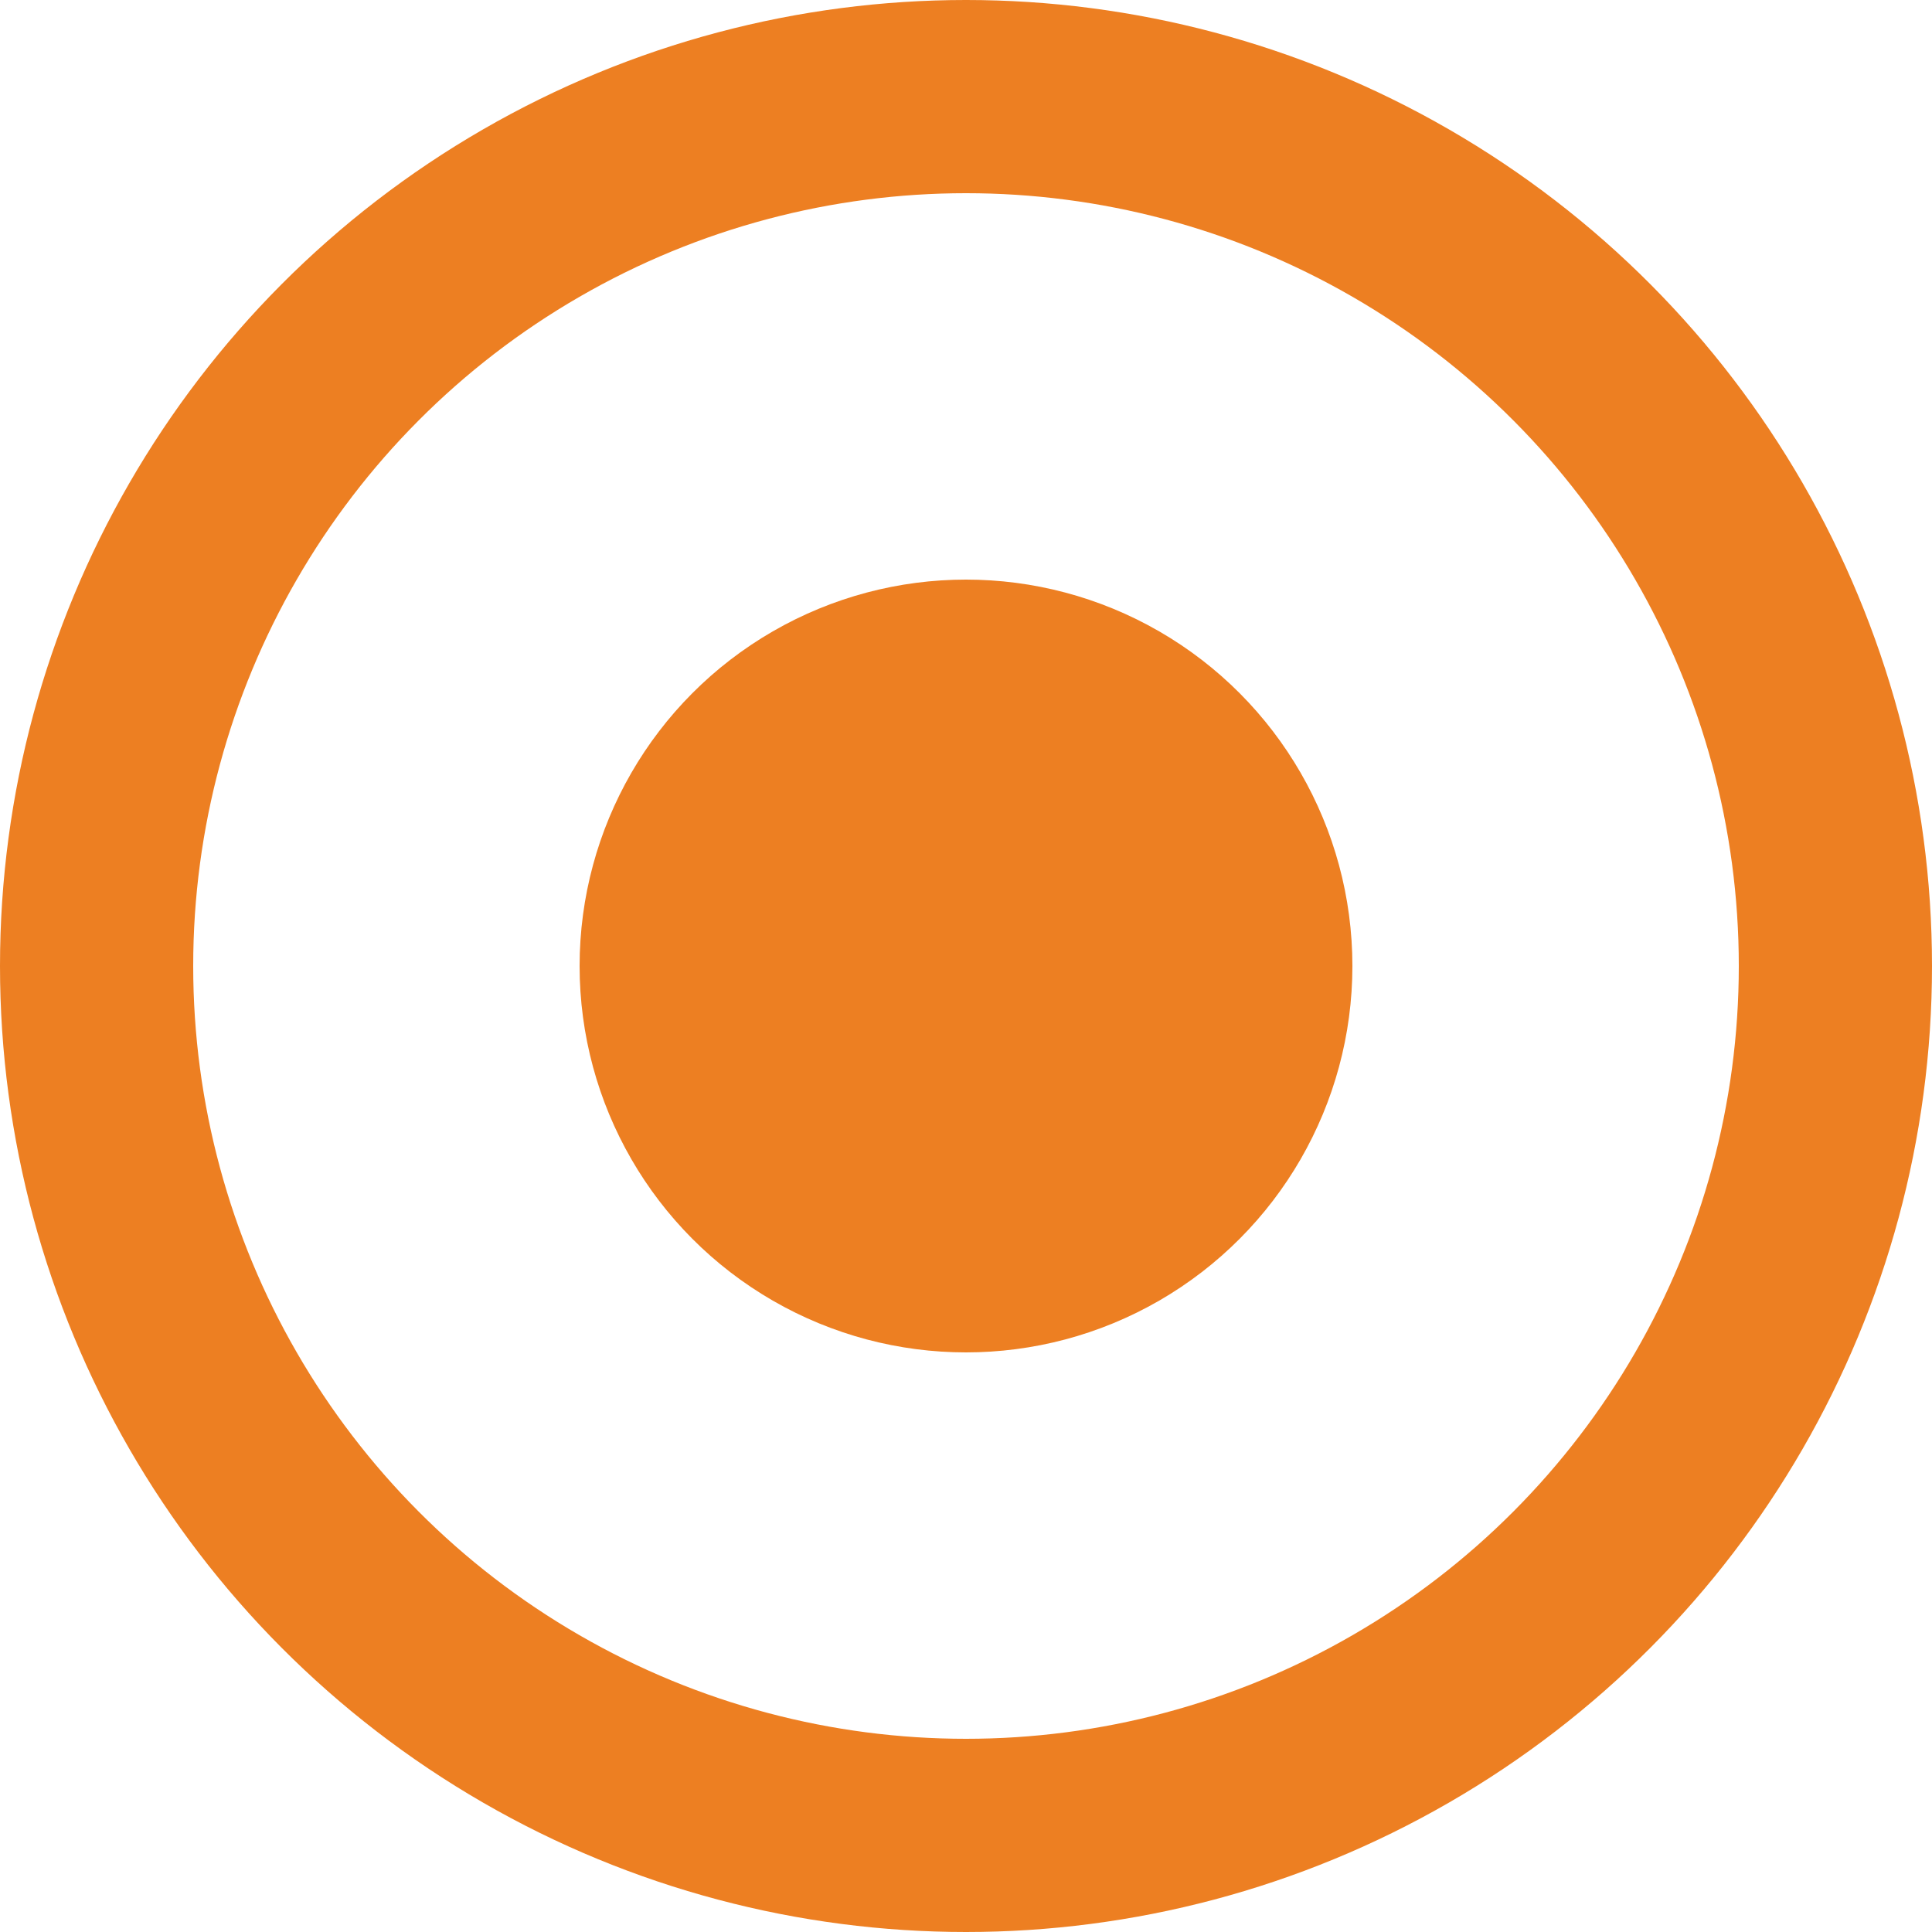 <svg width="20" height="20" viewBox="0 0 20 20" fill="none" xmlns="http://www.w3.org/2000/svg">
<circle cx="10" cy="10" r="4" fill="#ED7F22"/>
<circle cx="10" cy="10" r="9" stroke="#ED7F22" stroke-width="2"/>
</svg>
